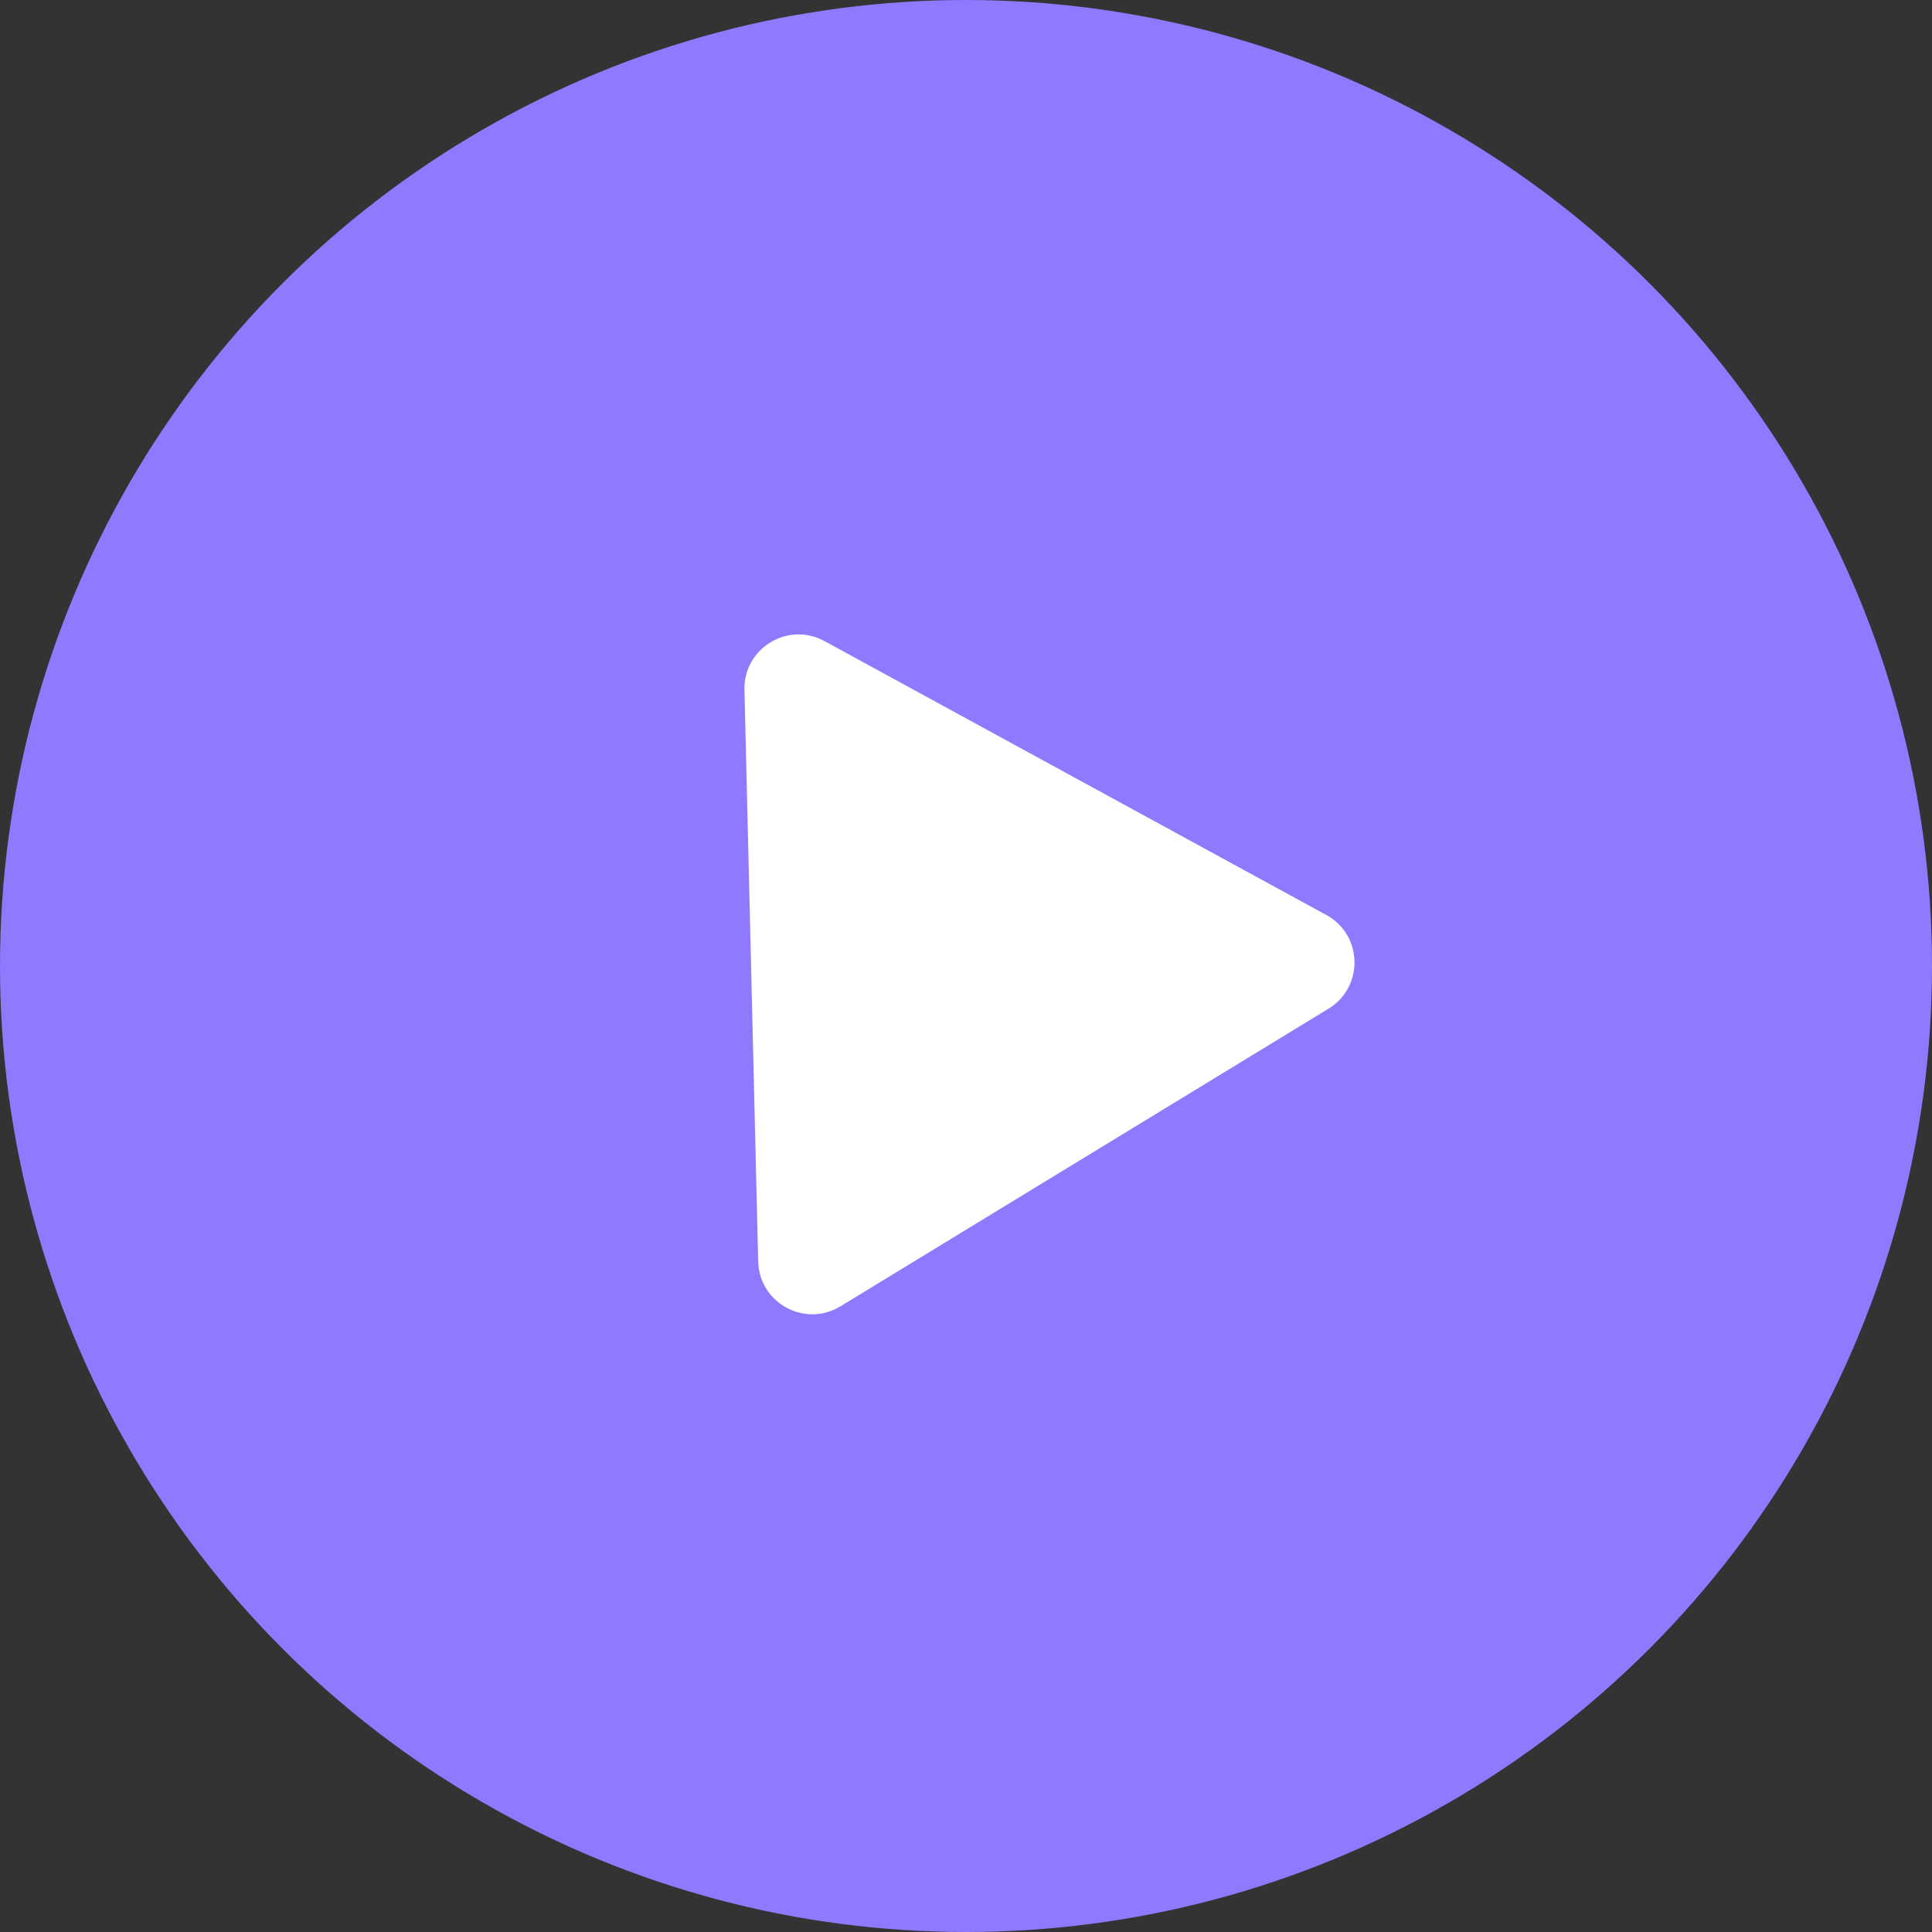 <?xml version="1.0" encoding="UTF-8"?> <svg xmlns="http://www.w3.org/2000/svg" width="357" height="357" viewBox="0 0 357 357" fill="none"><rect x="0" y="0" width="357" height="357" fill="#333333" stroke="none"/><circle cx="178.5" cy="178.5" r="178.5" fill="#8F79FF"></circle><path d="M137.562 127.481C137.377 119.785 145.593 114.775 152.35 118.463L245.075 169.069C251.832 172.757 252.063 182.377 245.491 186.385L155.302 241.384C148.73 245.392 140.283 240.782 140.098 233.086L137.562 127.481Z" fill="white"></path></svg> 